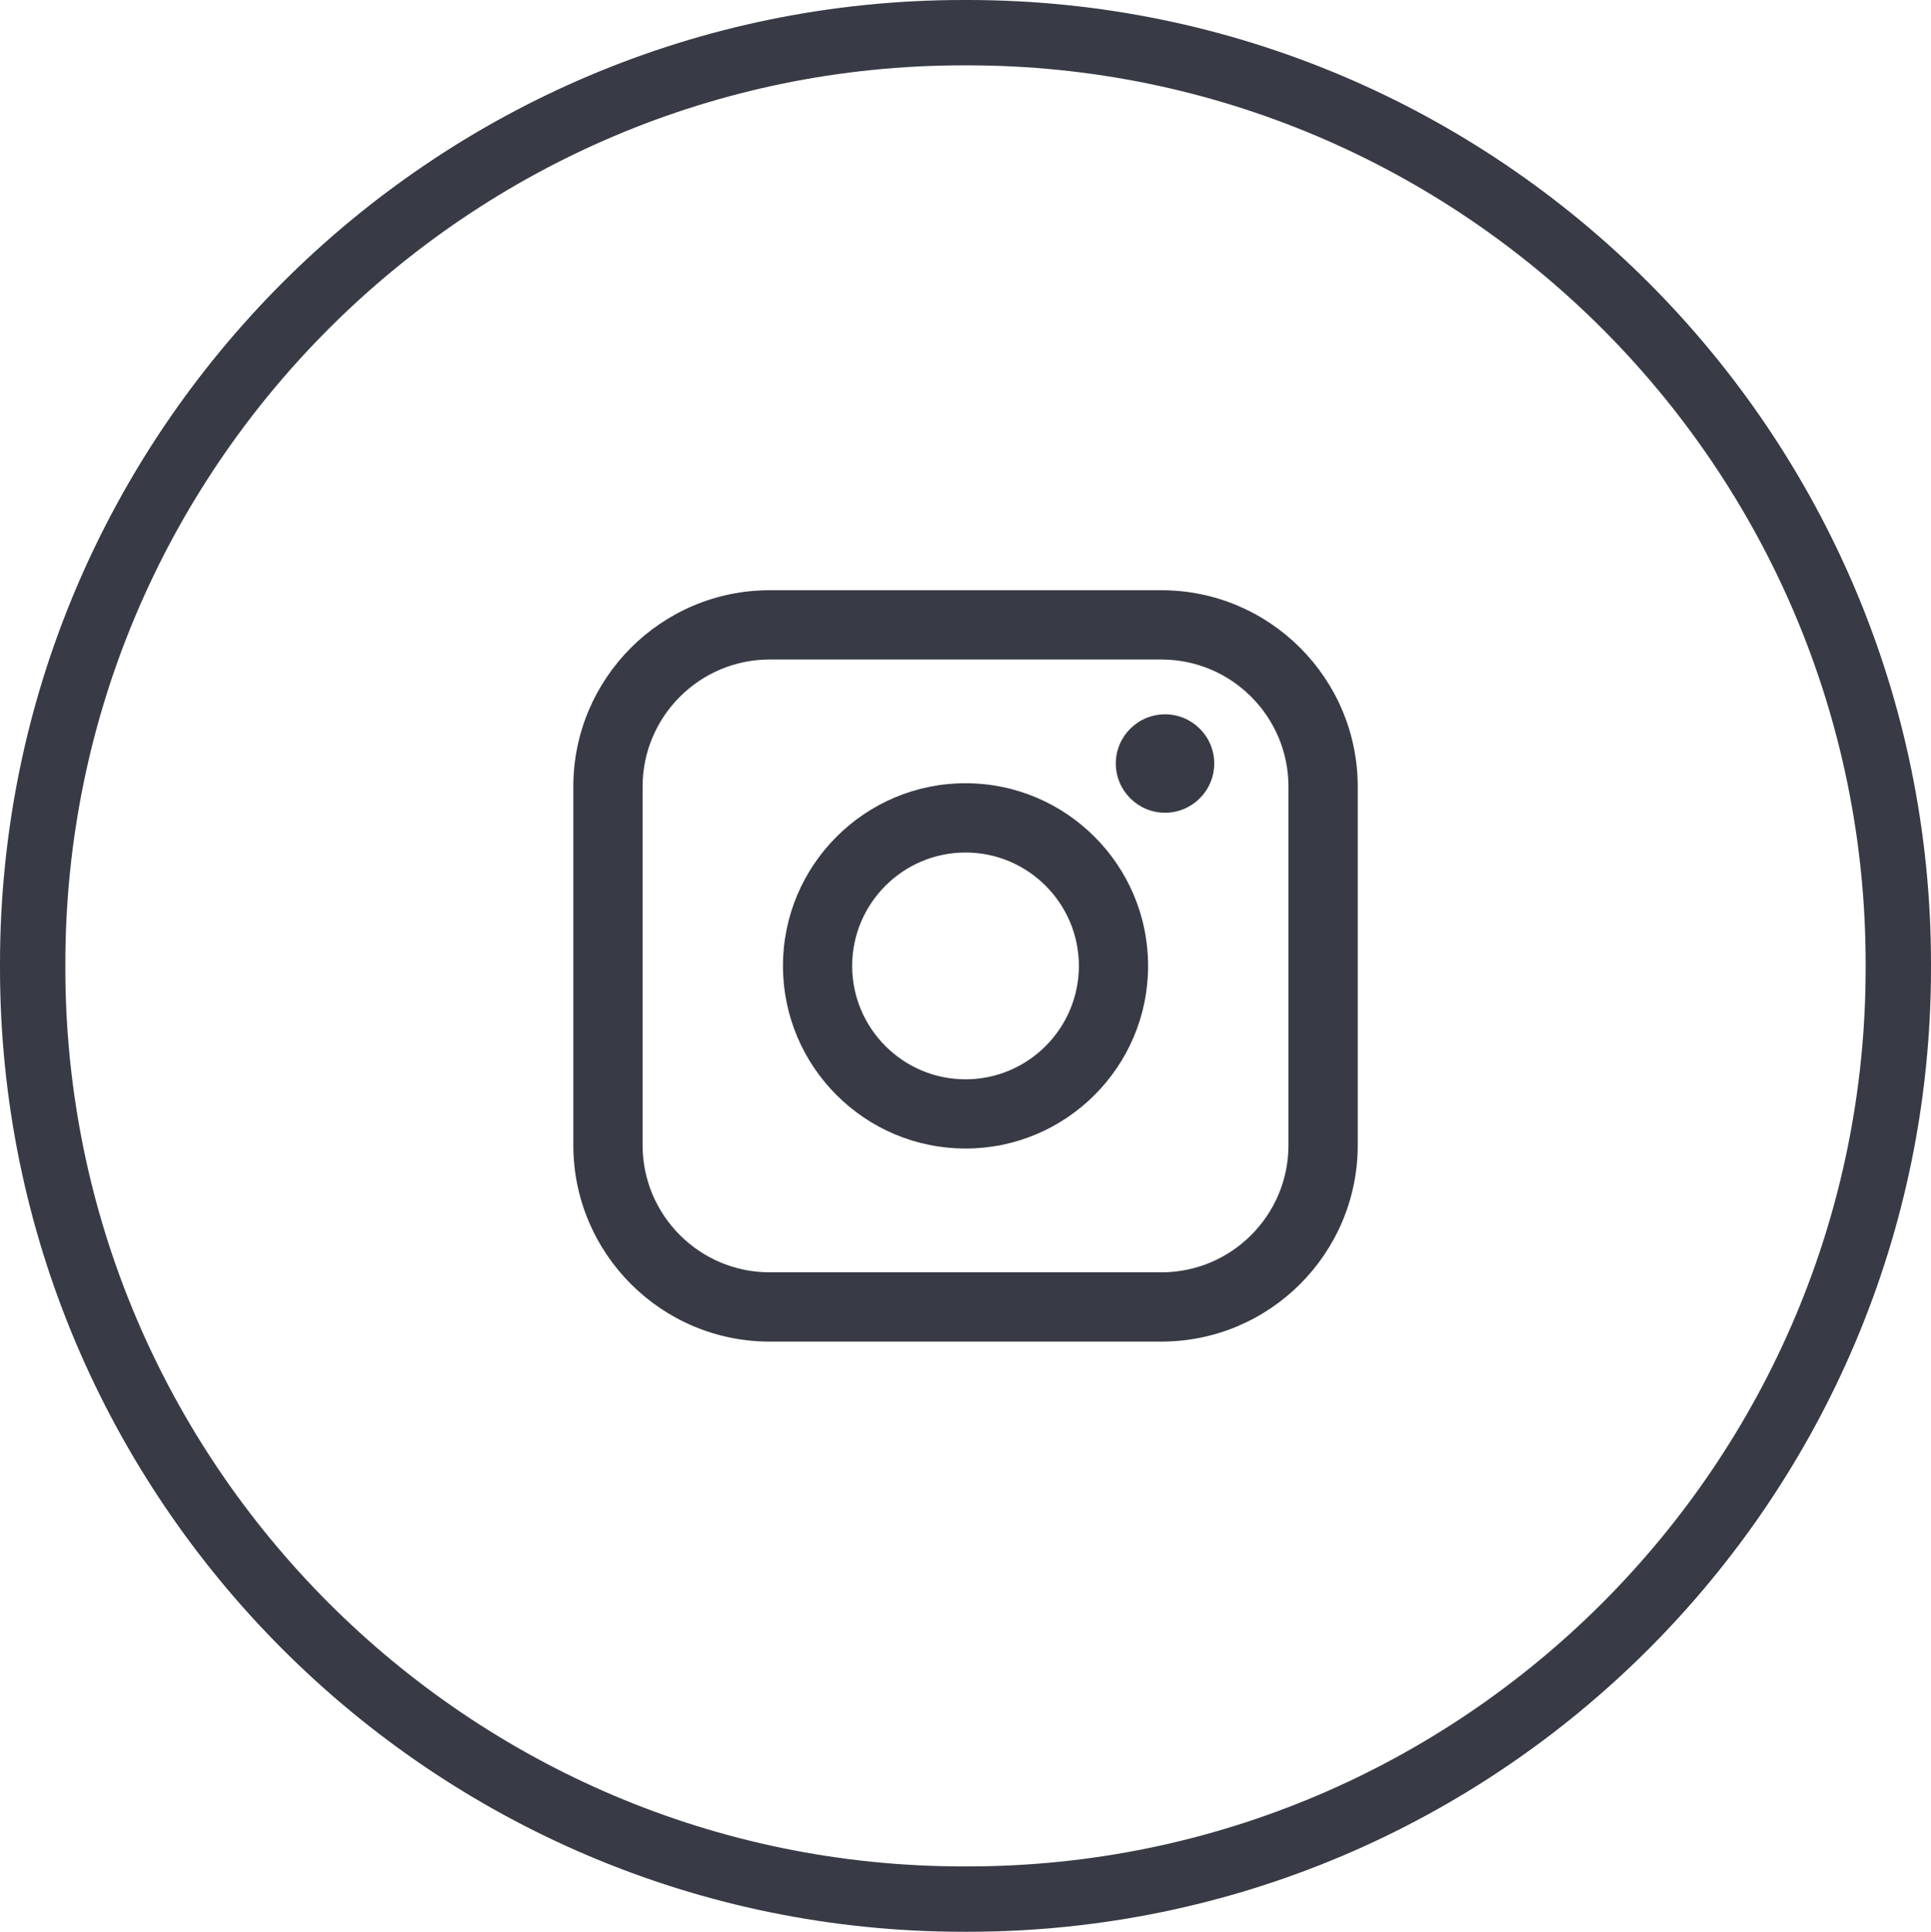 <?xml version="1.0" encoding="utf-8"?><svg xmlns="http://www.w3.org/2000/svg" xmlns:xlink="http://www.w3.org/1999/xlink" fill="none" version="1.1" width="32" height="32.009" viewBox="0 0 32 32.009"><g><g><path d="M16.035,32.009C16.035,32.009,15.965,32.009,15.965,32.009C7.162,32.009,0,24.845,0,16.04C0,16.04,0,15.97,0,15.97C0,7.164,7.162,0,15.965,0C15.965,0,16.035,0,16.035,0C24.838,0,32,7.164,32,15.97C32,15.97,32,16.04,32,16.04C32,24.845,24.838,32.009,16.035,32.009ZM15.965,1.083C7.759,1.083,1.083,7.761,1.083,15.97C1.083,15.97,1.083,16.04,1.083,16.04C1.083,24.248,7.759,30.926,15.965,30.926C15.965,30.926,16.035,30.926,16.035,30.926C24.241,30.926,30.917,24.248,30.917,16.04C30.917,16.04,30.917,15.97,30.917,15.97C30.917,7.761,24.241,1.083,16.035,1.083C16.035,1.083,15.965,1.083,15.965,1.083Z" fill="#383B45" fill-opacity="1"/></g><g><g><path d="M19.247,9.78C19.247,9.78,12.754,9.78,12.754,9.78C10.96,9.78,9.501,11.24,9.501,13.034C9.501,13.034,9.501,18.976,9.501,18.976C9.501,20.77,10.96,22.23,12.754,22.23C12.754,22.23,19.247,22.23,19.247,22.23C21.041,22.23,22.5,20.77,22.5,18.976C22.5,18.976,22.5,13.034,22.5,13.034C22.5,11.24,21.041,9.78,19.247,9.78ZM10.649,13.034C10.649,11.873,11.593,10.928,12.754,10.928C12.754,10.928,19.247,10.928,19.247,10.928C20.408,10.928,21.352,11.873,21.352,13.034C21.352,13.034,21.352,18.976,21.352,18.976C21.352,20.137,20.408,21.082,19.247,21.082C19.247,21.082,12.754,21.082,12.754,21.082C11.593,21.082,10.649,20.137,10.649,18.976C10.649,18.976,10.649,13.034,10.649,13.034Z" fill="#383B45" fill-opacity="1"/></g><g><path d="M16,19.031C17.669,19.031,19.026,17.674,19.026,16.005C19.026,14.335,17.669,12.978,16,12.978C14.332,12.978,12.975,14.335,12.975,16.005C12.975,17.674,14.332,19.031,16,19.031ZM16,14.126C17.036,14.126,17.879,14.969,17.879,16.005C17.879,17.041,17.036,17.884,16,17.884C14.965,17.884,14.122,17.041,14.122,16.005C14.122,14.969,14.965,14.126,16,14.126Z" fill="#383B45" fill-opacity="1"/></g><g><path d="M19.307,13.467C19.756,13.467,20.122,13.101,20.122,12.651C20.122,12.201,19.756,11.836,19.307,11.836C18.857,11.836,18.491,12.201,18.491,12.651C18.491,13.101,18.857,13.467,19.307,13.467Z" fill="#383B45" fill-opacity="1"/></g></g></g></svg>